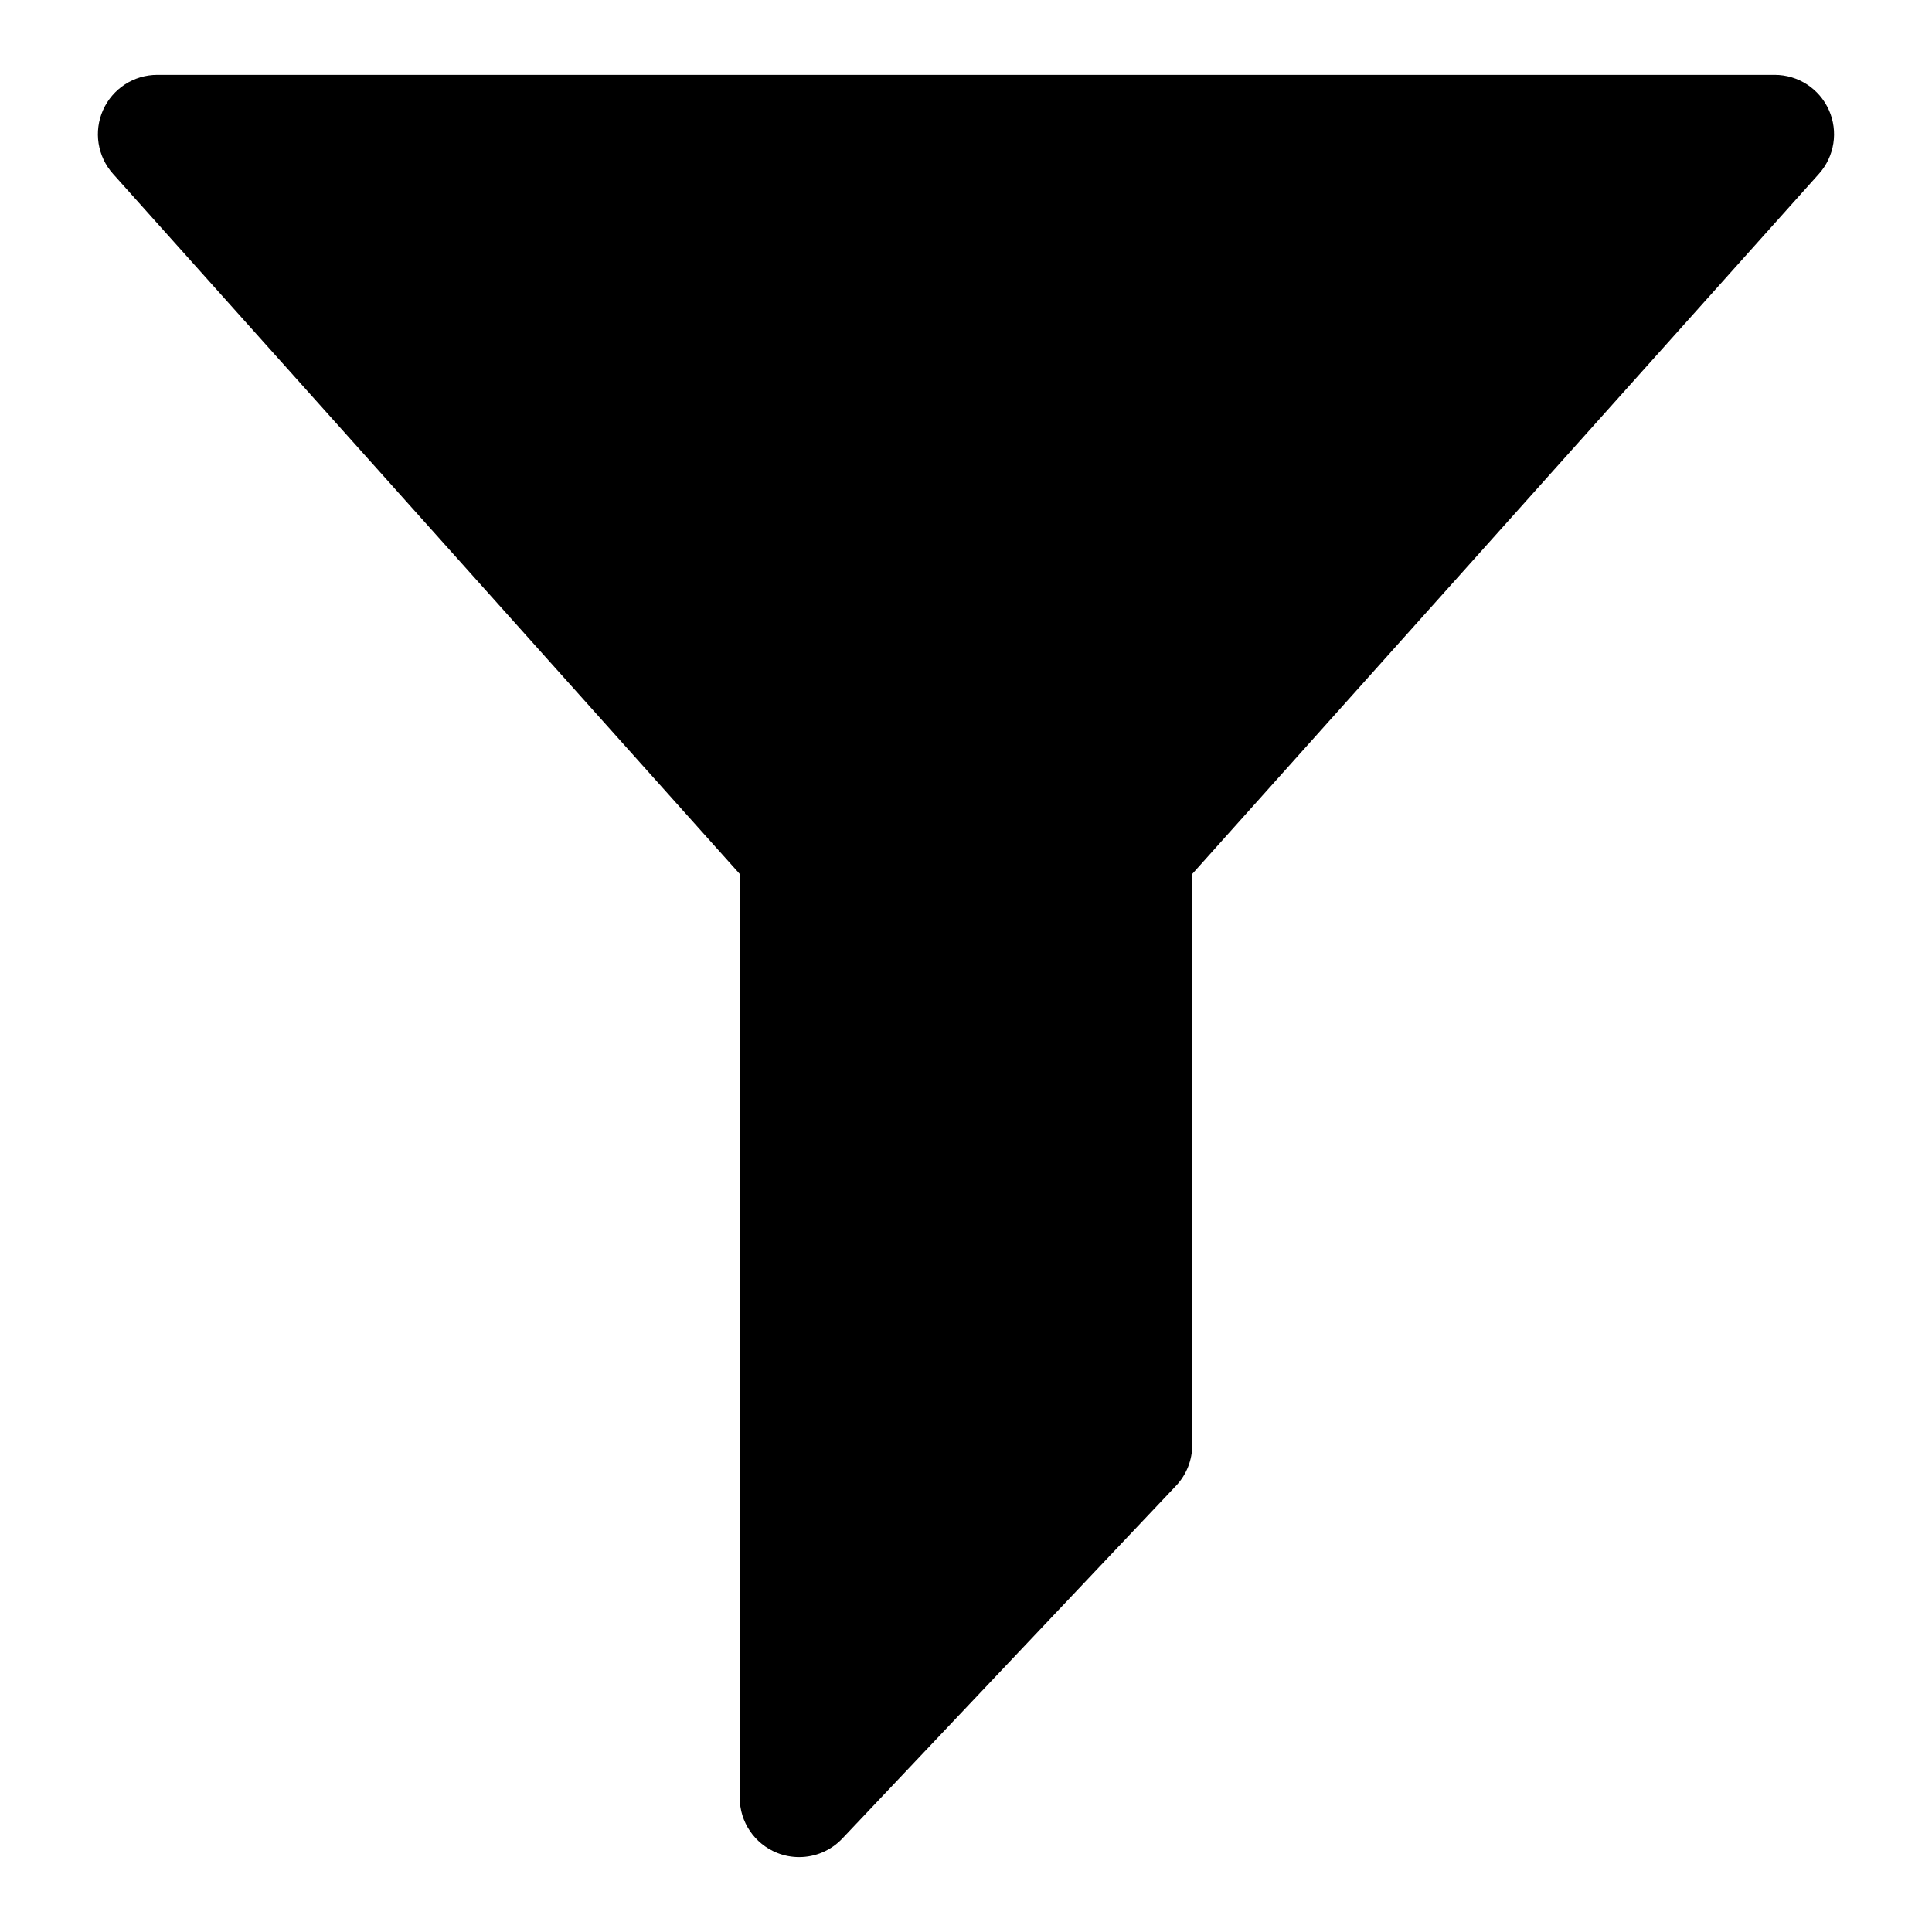 <?xml version="1.0" encoding="UTF-8"?>
<!-- Uploaded to: SVG Repo, www.svgrepo.com, Generator: SVG Repo Mixer Tools -->
<svg fill="#000000" width="800px" height="800px" version="1.1" viewBox="144 144 512 512" xmlns="http://www.w3.org/2000/svg">
 <path d="m349.96 635.04c1.891 0.754 3.856 1.117 5.824 1.117 4.25 0 8.406-1.715 11.445-4.93l88.434-93.488c2.769-2.93 4.297-6.801 4.297-10.832v-151.3l166.07-185.53c4.141-4.629 5.18-11.258 2.644-16.926-2.535-5.664-8.156-9.32-14.375-9.32h-428.61c-6.219 0-11.84 3.641-14.375 9.324-2.535 5.668-1.496 12.297 2.644 16.926l166.08 185.53 0.004 244.8c-0.016 6.441 3.918 12.234 9.918 14.629z"/>
</svg>